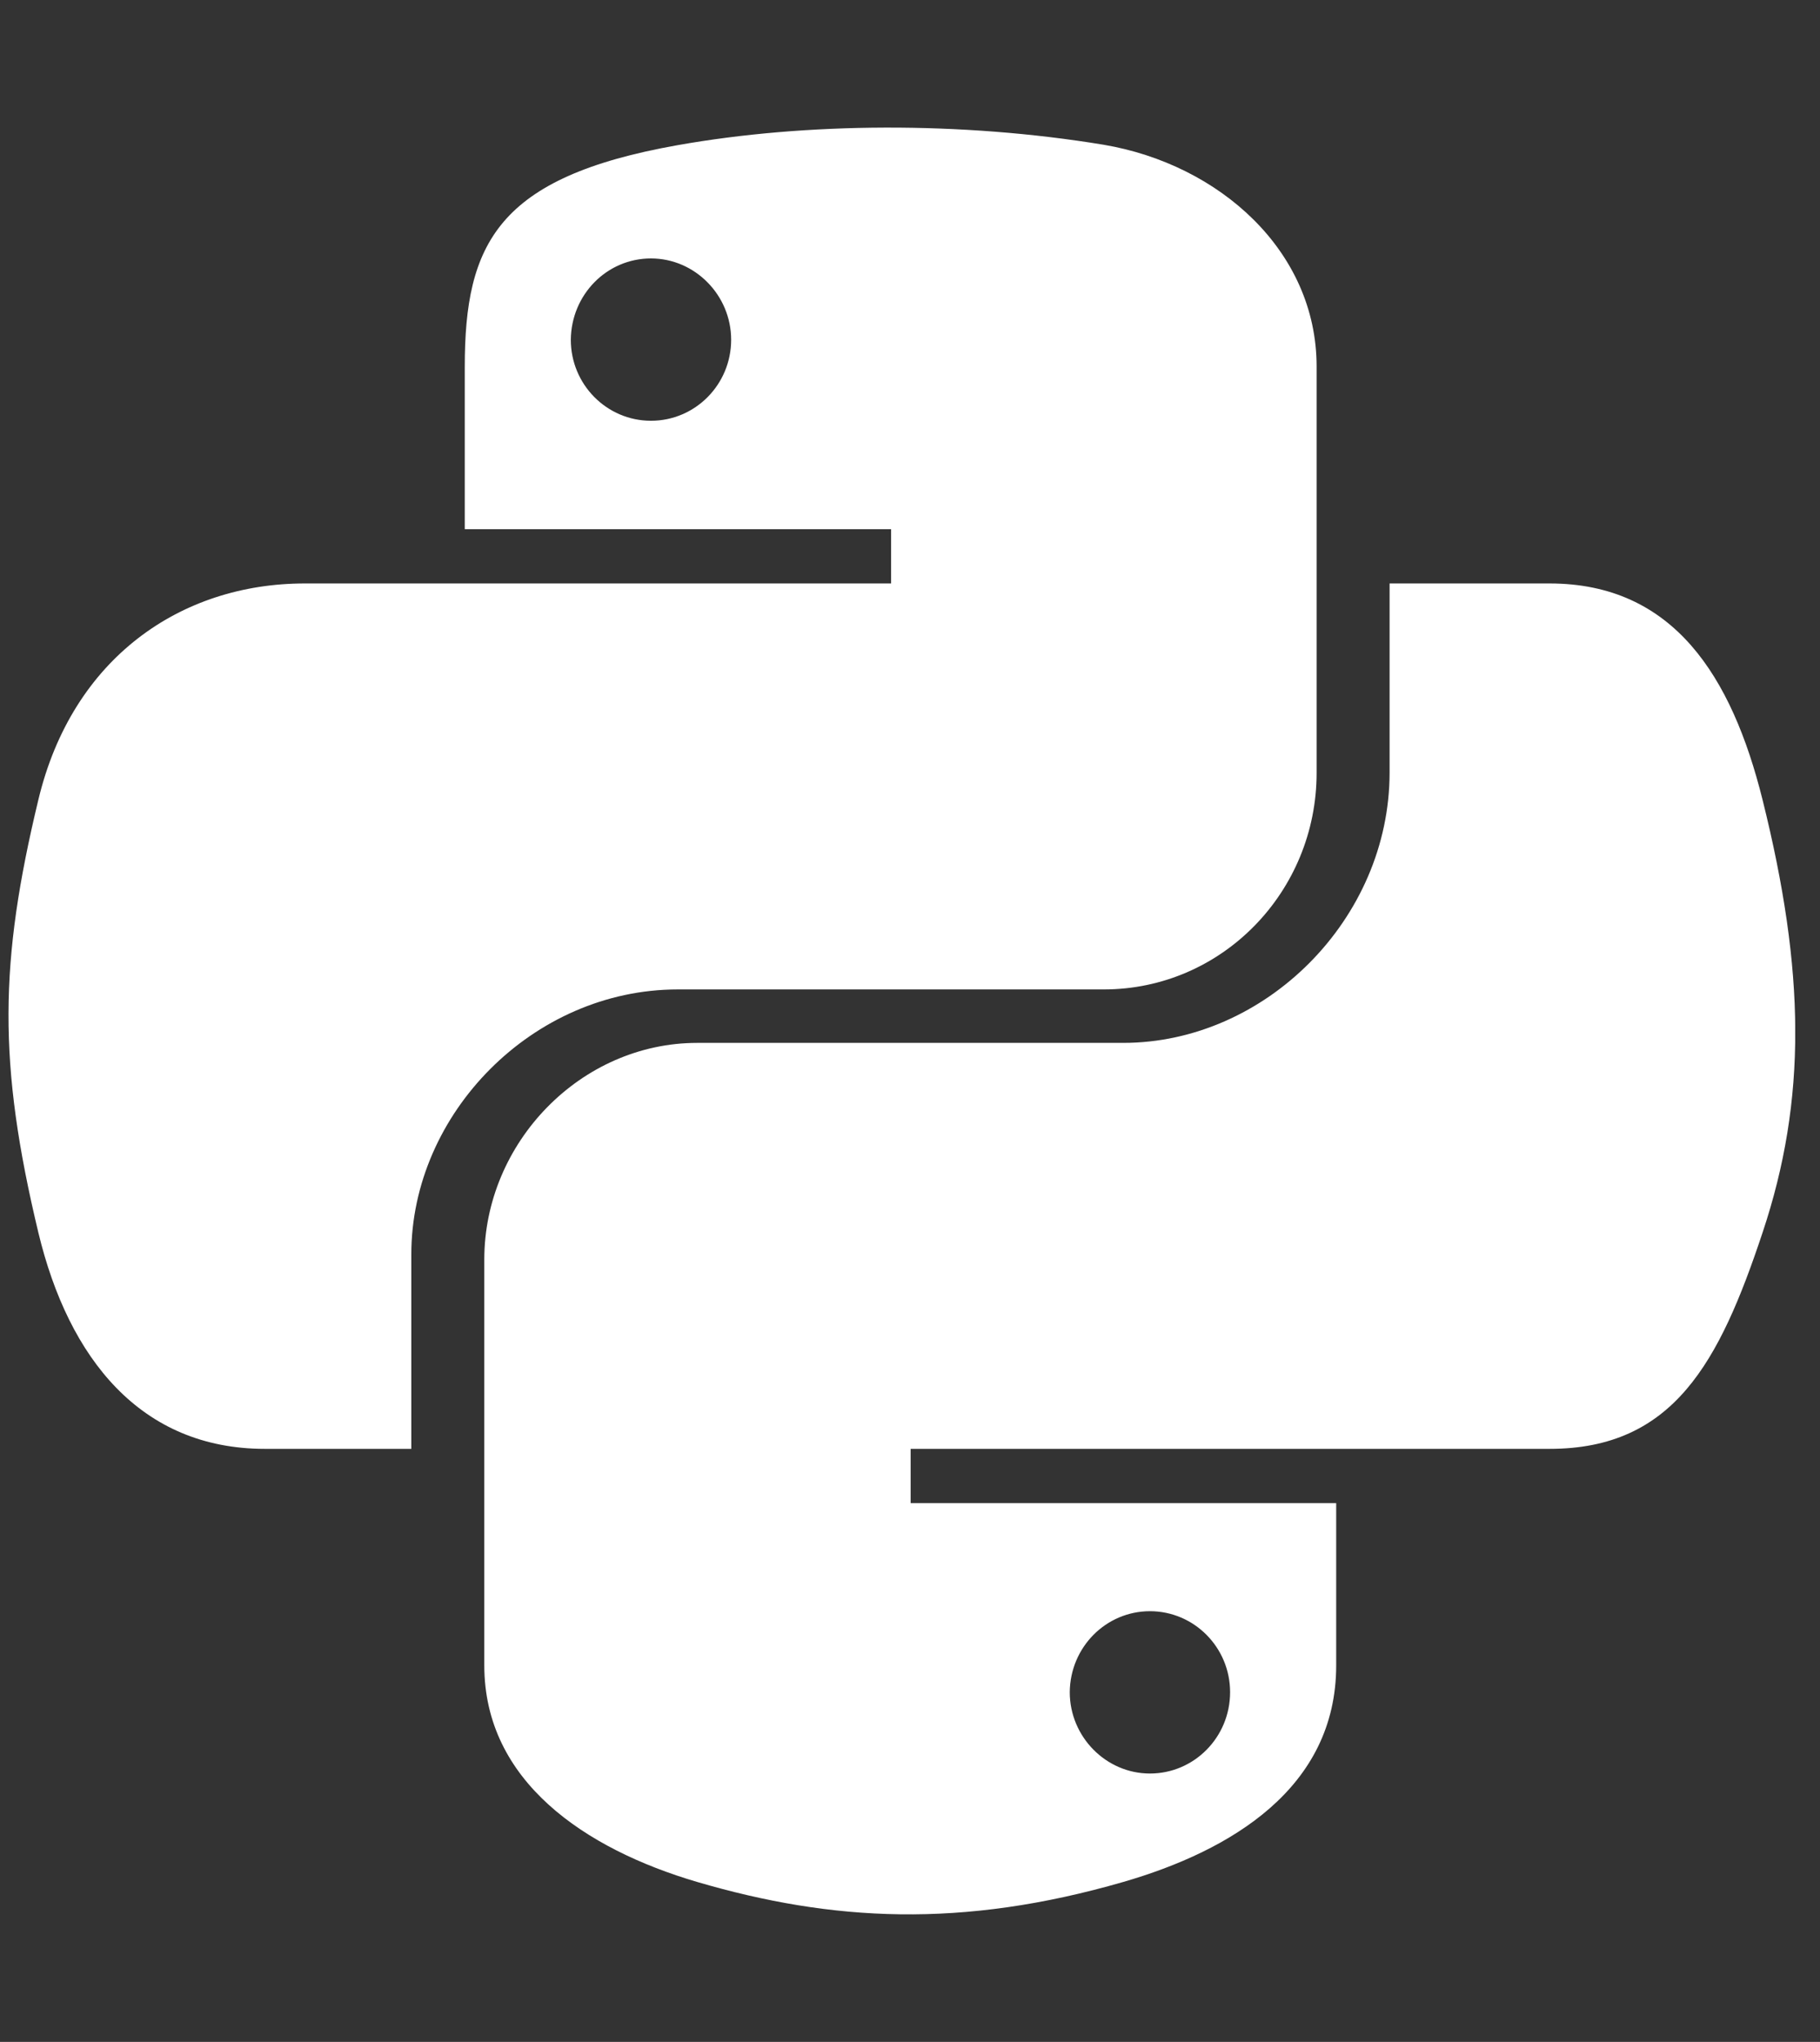 <svg width="41" height="46" viewBox="0 0 41 46" fill="none" xmlns="http://www.w3.org/2000/svg">
<rect x="0" y="0" width="41" height="46" fill="#333333" stroke="none"/>
<g clip-path="url(#clip0_1441_10471)">
<path d="M15.267 3.27C11.206 3.989 10.47 5.49 10.47 8.266V11.922H20.074V13.144H6.867C4.073 13.144 1.629 14.824 0.865 18.014C-0.015 21.67 -0.051 23.953 0.865 27.771C1.548 30.61 3.174 32.64 5.968 32.64H9.266V28.256C9.266 25.084 12.006 22.29 15.267 22.29H24.863C27.531 22.29 29.66 20.089 29.66 17.412V8.257C29.66 5.651 27.468 3.702 24.863 3.261C21.646 2.731 18.151 2.758 15.267 3.27ZM14.665 5.822C15.654 5.822 16.471 6.649 16.471 7.655C16.471 8.661 15.663 9.479 14.665 9.479C13.668 9.479 12.859 8.661 12.859 7.655C12.868 6.64 13.668 5.822 14.665 5.822ZM31.304 13.135V17.403C31.304 20.709 28.501 23.494 25.303 23.494H15.707C13.084 23.494 10.91 25.74 10.91 28.373V37.519C10.91 40.124 13.174 41.652 15.707 42.397C18.744 43.287 21.664 43.449 25.303 42.397C27.72 41.697 30.101 40.286 30.101 37.519V33.862H20.514V32.64H34.907C37.701 32.64 38.734 30.691 39.705 27.771C40.711 24.761 40.666 21.868 39.705 18.014C39.013 15.238 37.701 13.144 34.907 13.144H31.304V13.135ZM25.905 36.297C26.902 36.297 27.711 37.115 27.711 38.121C27.711 39.136 26.902 39.954 25.905 39.954C24.916 39.954 24.099 39.127 24.099 38.121C24.108 37.106 24.916 36.297 25.905 36.297Z" fill="white"/>
</g>
<defs>
<clipPath id="clip0_1441_10471">
<rect width="40.25" height="46" fill="white" transform="translate(0.191)"/>
</clipPath>
</defs>
</svg>
